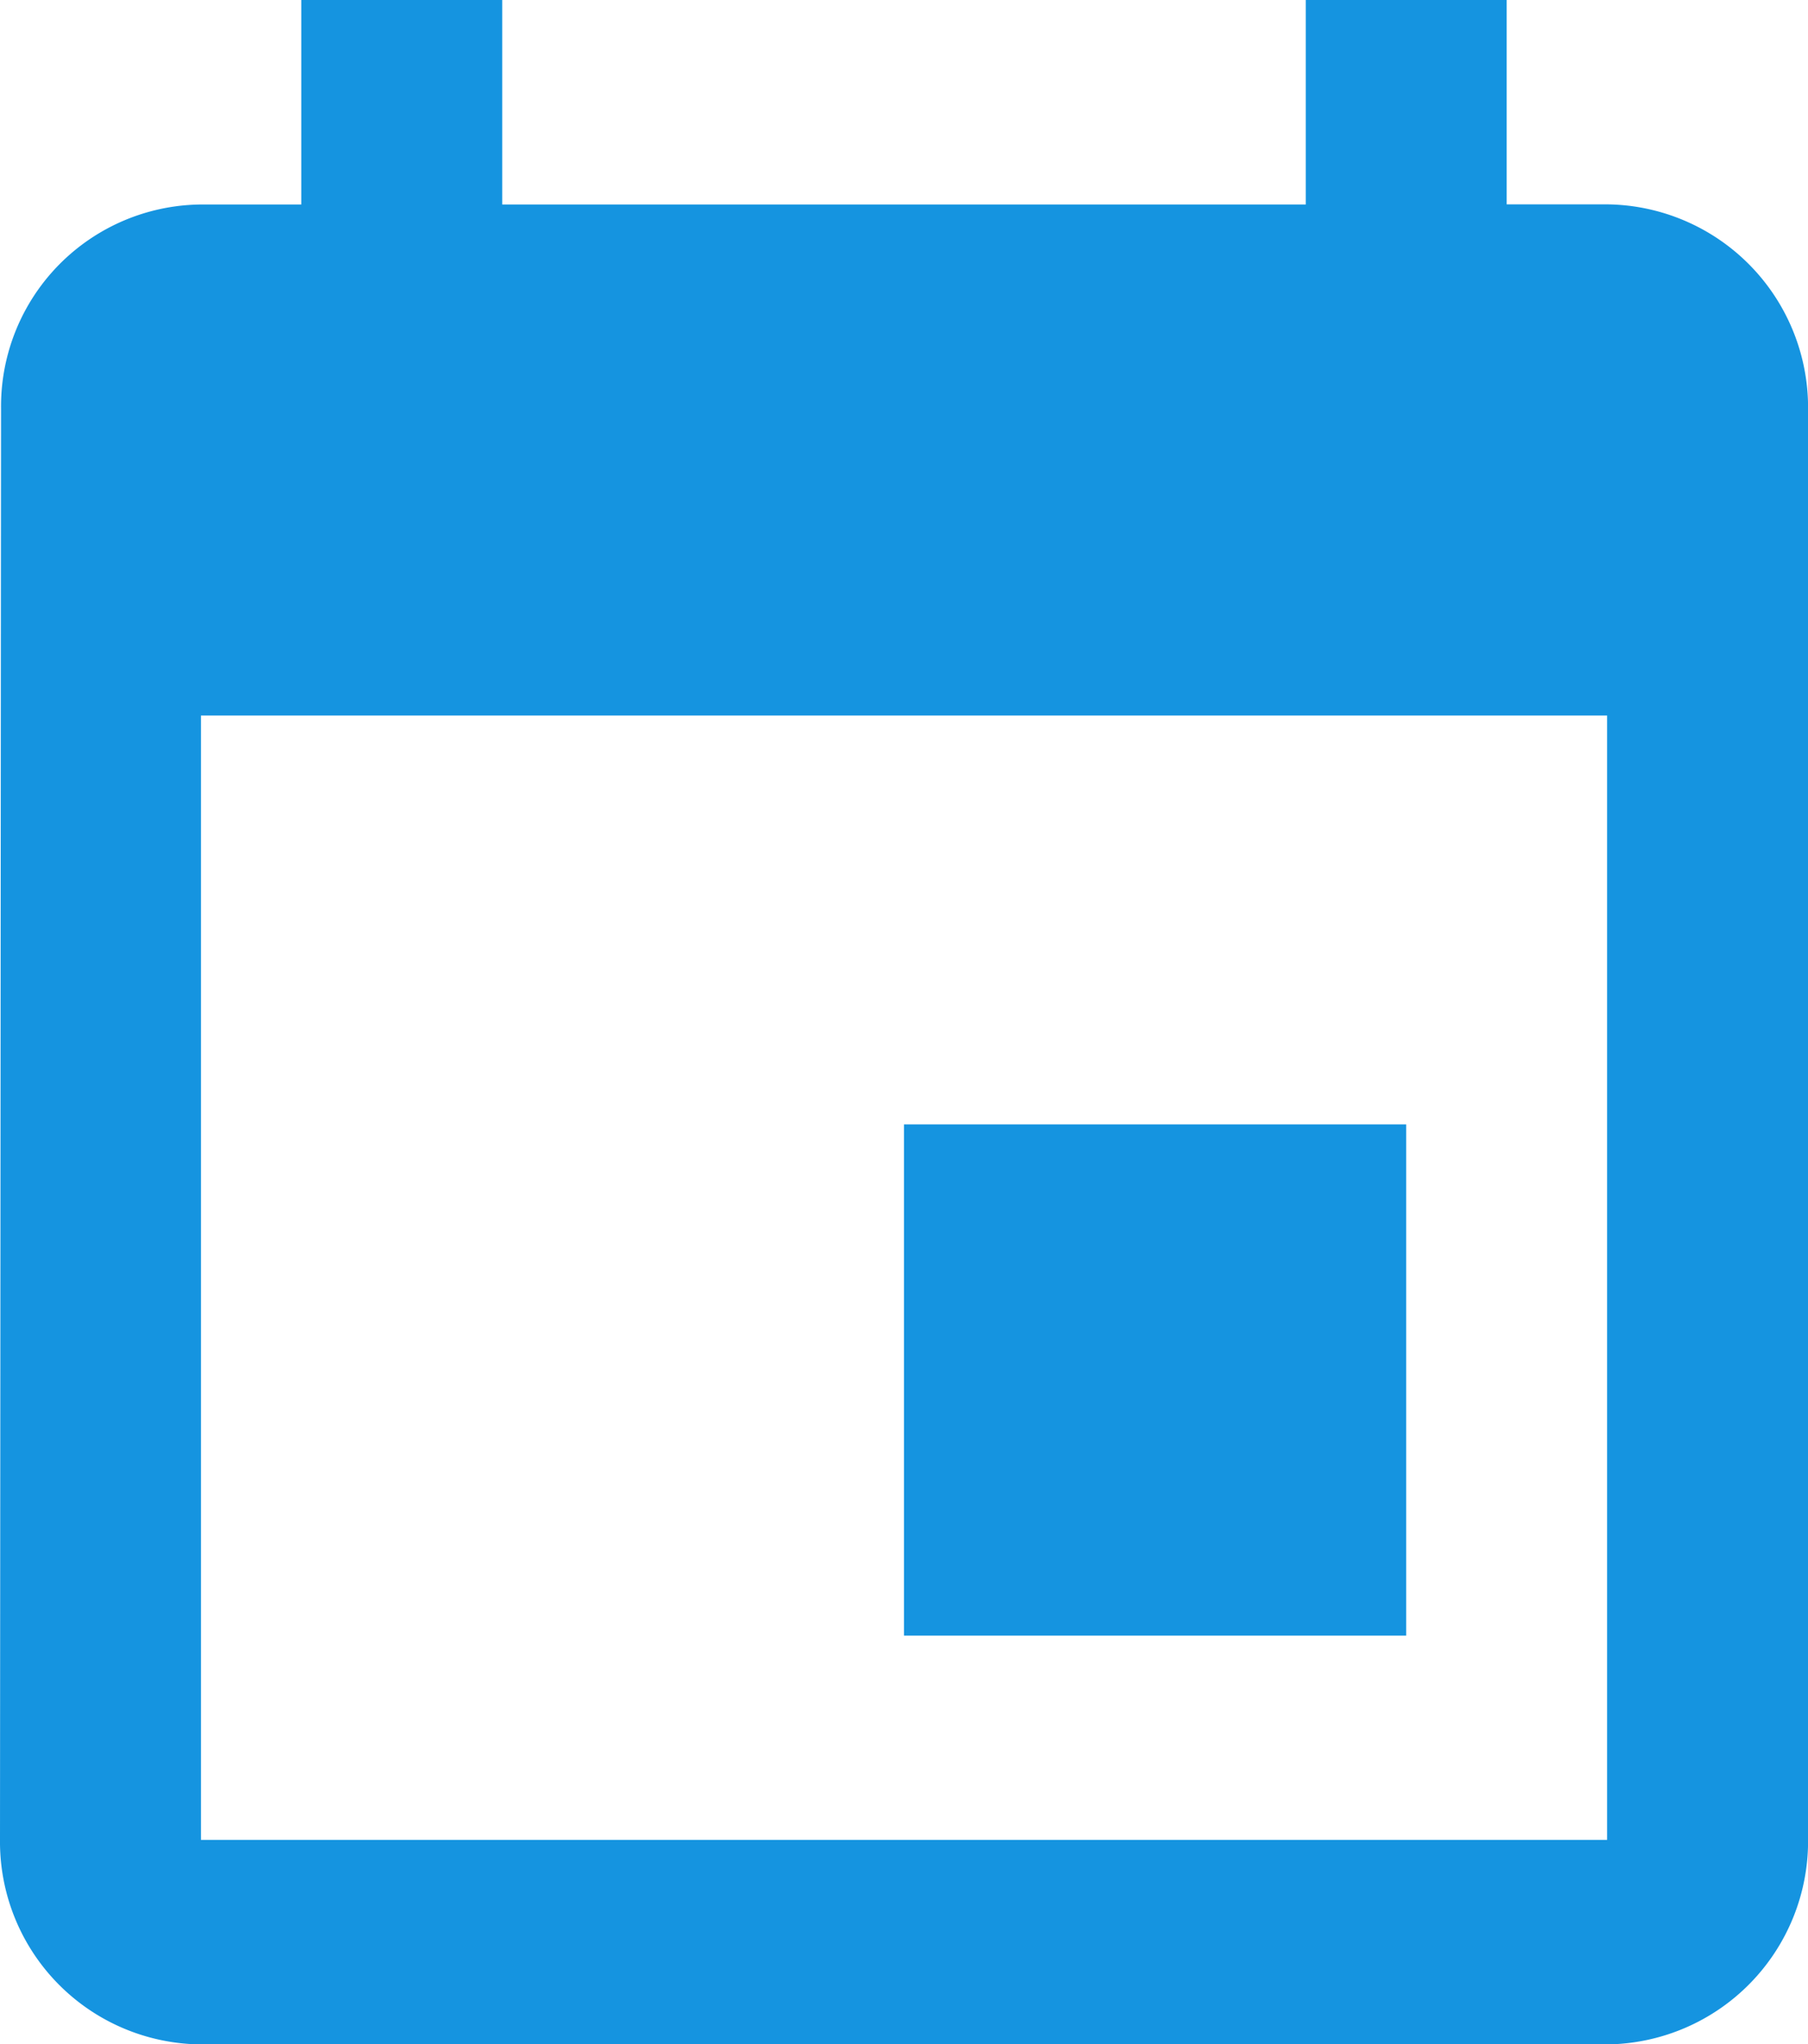<svg xmlns="http://www.w3.org/2000/svg" xmlns:xlink="http://www.w3.org/1999/xlink" width="51.285" height="57.982" viewBox="0 0 51.285 57.982"><defs><style>.a{fill:none;}.b{clip-path:url(#a);}.c{fill:#1594e0;}</style><clipPath id="a"><path class="a" d="M0,25.462H51.285V-32.52H0Z" transform="translate(0 32.52)"/></clipPath></defs><g class="b" transform="translate(0 0)"><path class="c" d="M39.888-.63H25.643v14.5H39.888ZM37.039-32.52v5.8H14.246v-5.8h-5.7v5.8H5.7a5.723,5.723,0,0,0-5.67,5.8L0,19.664a5.747,5.747,0,0,0,5.7,5.8H45.587a5.765,5.765,0,0,0,5.7-5.8V-20.924a5.765,5.765,0,0,0-5.7-5.8H42.738v-5.8Zm8.548,52.184H5.7v-31.89H45.587Z" transform="translate(0 32.52)"/></g></svg>